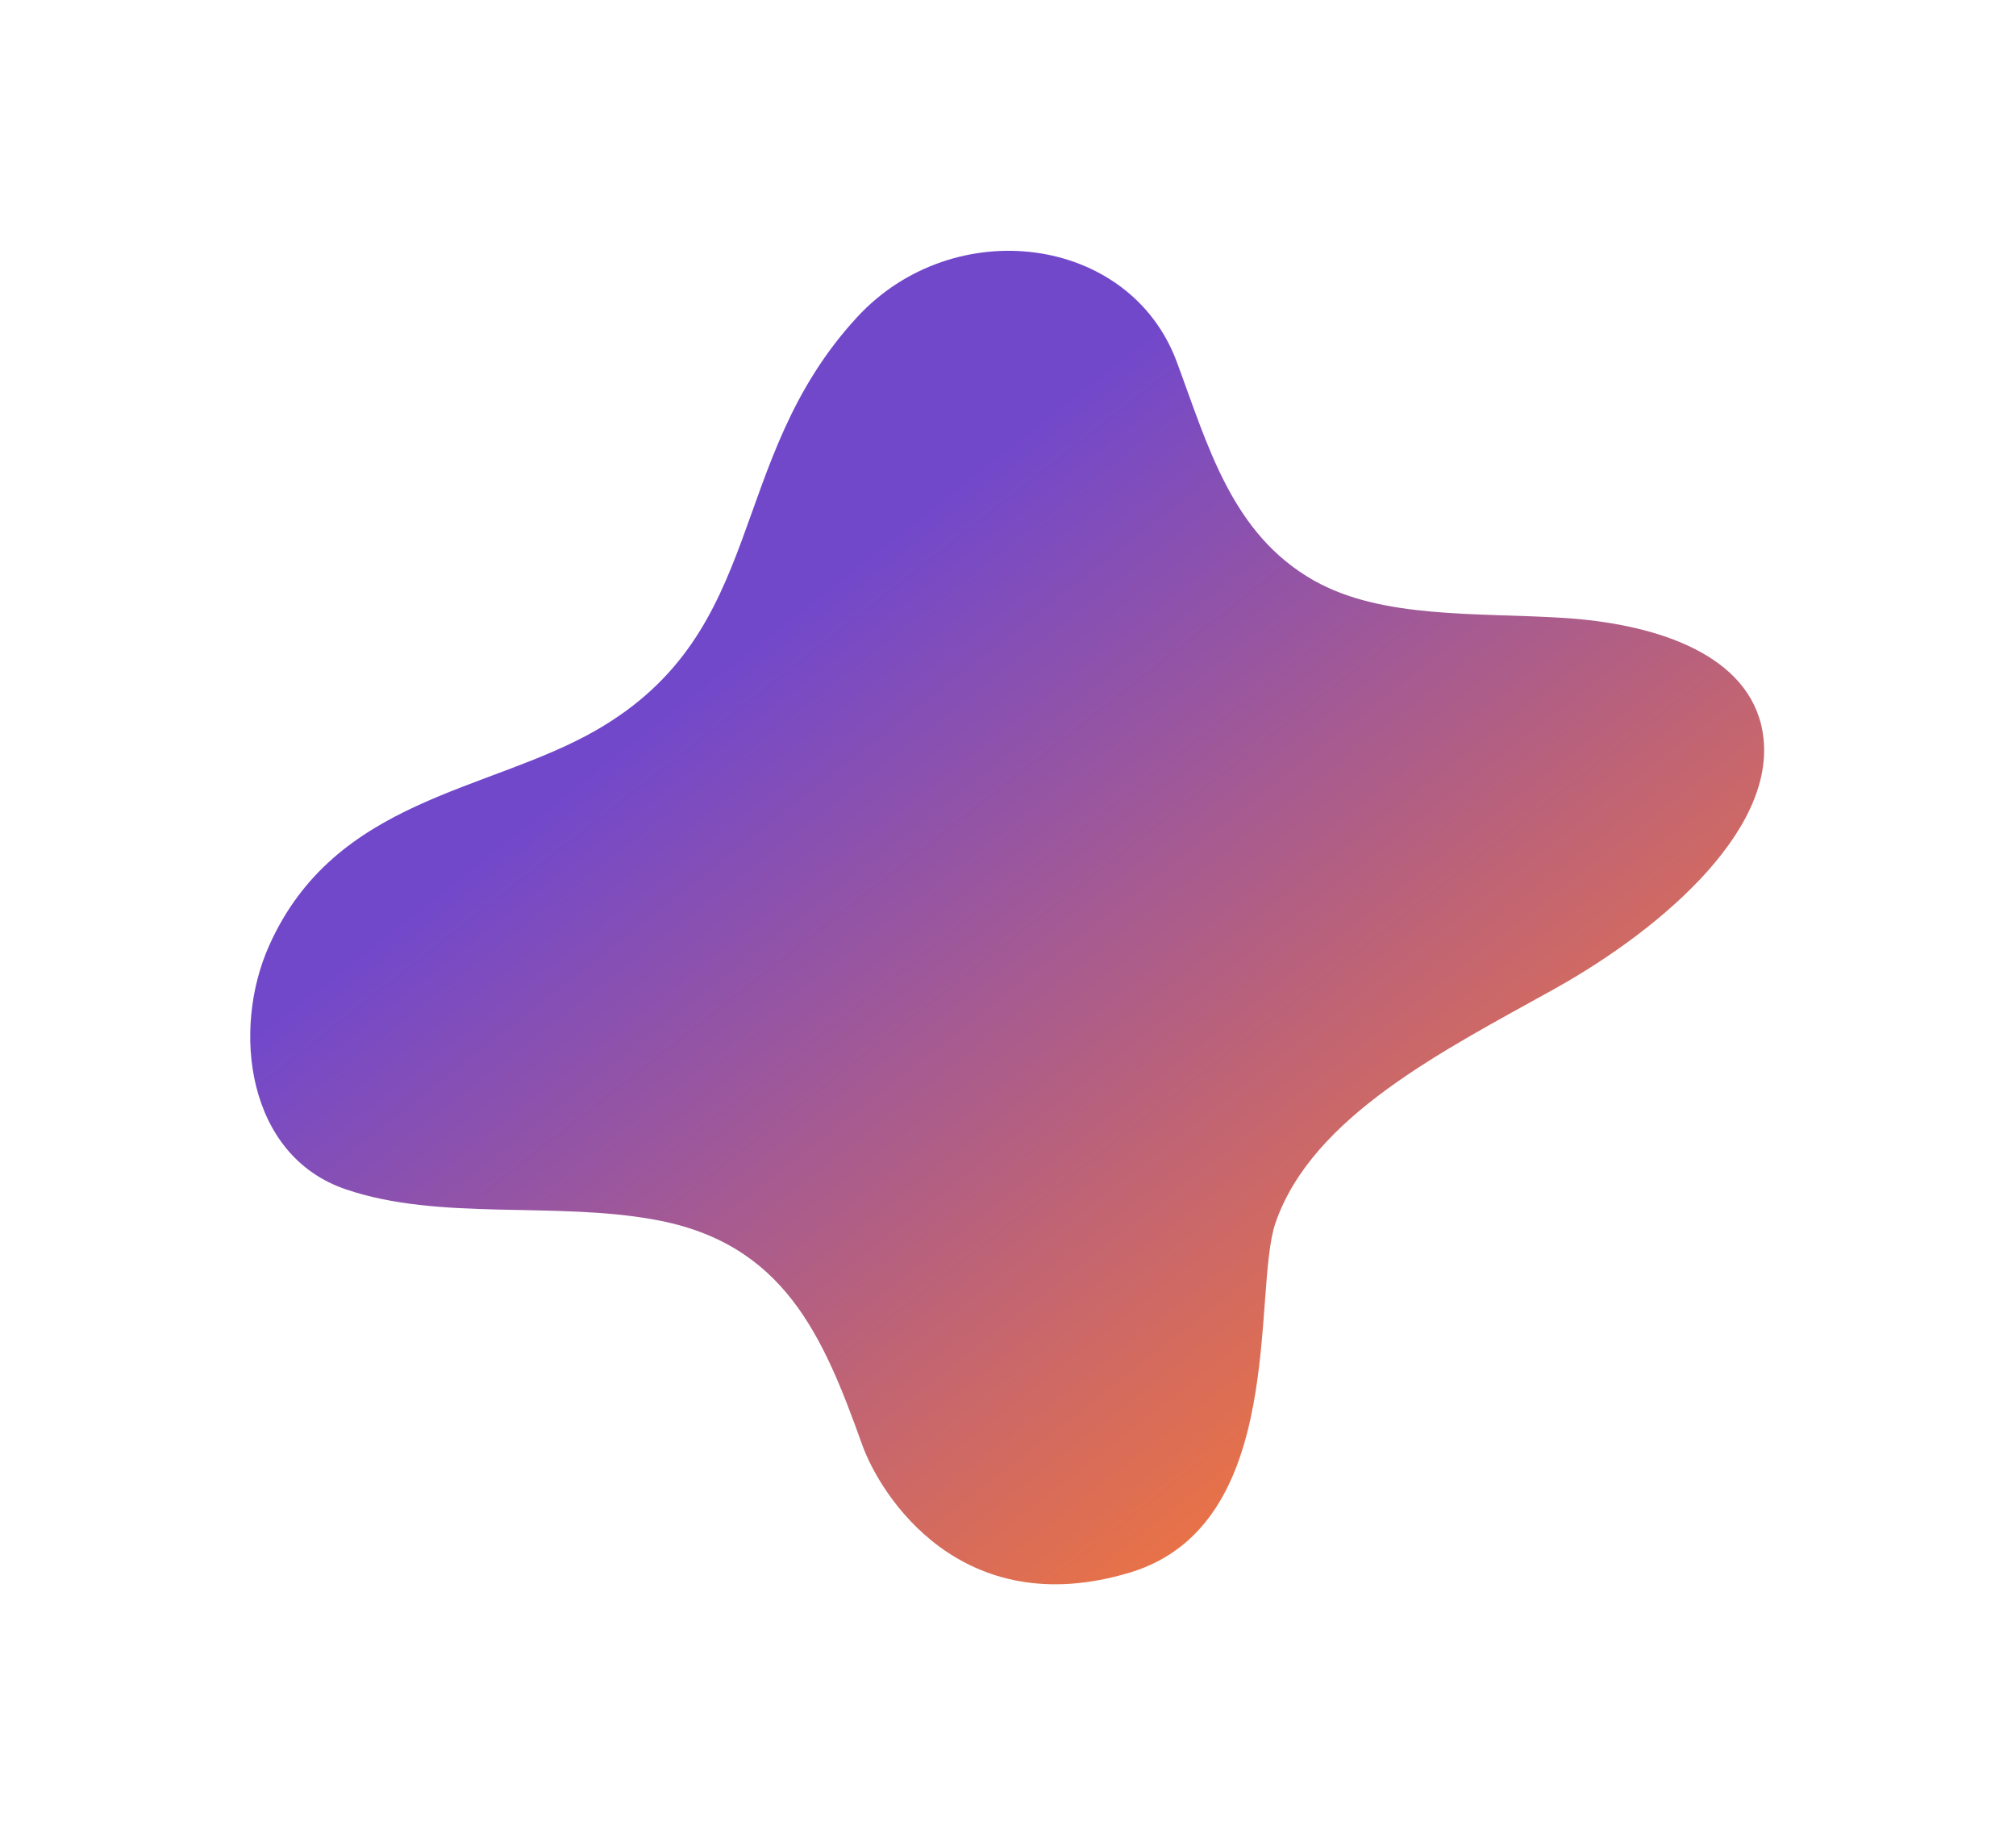 <?xml version="1.0" encoding="UTF-8"?> <svg xmlns="http://www.w3.org/2000/svg" width="287" height="261" viewBox="0 0 287 261" fill="none"> <g filter="url(#filter0_f_828_380)"> <path d="M122.01 45.155C103.083 65.695 109.555 89.793 84.817 103.971C69.421 112.786 47.729 113.606 38.33 134.565C32.923 146.605 35.139 164.557 49.276 169.305C62.547 173.82 78.906 170.992 93.246 173.619C111.552 176.949 117.157 190.044 122.729 205.614C125.321 212.878 136.808 231.061 160.82 223.852C183.394 217.072 178.223 183.757 181.588 174.048C186.83 158.894 205.506 149.545 221.228 140.798C236.95 132.05 254.087 117.174 250.718 103.155C248.142 92.662 234.946 88.739 222.624 87.956C210.302 87.173 196.785 88.136 187.056 82.637C175.345 76.01 171.992 63.513 167.505 51.446C160.739 33.392 135.735 30.275 122.01 45.155Z" fill="url(#paint0_linear_828_380)"></path> </g> <defs> <filter id="filter0_f_828_380" x="0.622" y="0.699" width="285.525" height="259.811" filterUnits="userSpaceOnUse" color-interpolation-filters="sRGB"> <feFlood flood-opacity="0" result="BackgroundImageFix"></feFlood> <feBlend mode="normal" in="SourceGraphic" in2="BackgroundImageFix" result="shape"></feBlend> <feGaussianBlur stdDeviation="17.5" result="effect1_foregroundBlur_828_380"></feGaussianBlur> </filter> <linearGradient id="paint0_linear_828_380" x1="223.842" y1="211.417" x2="121.368" y2="80.609" gradientUnits="userSpaceOnUse"> <stop stop-color="#FF7A2E"></stop> <stop offset="1" stop-color="#7248CB"></stop> </linearGradient> </defs> </svg> 